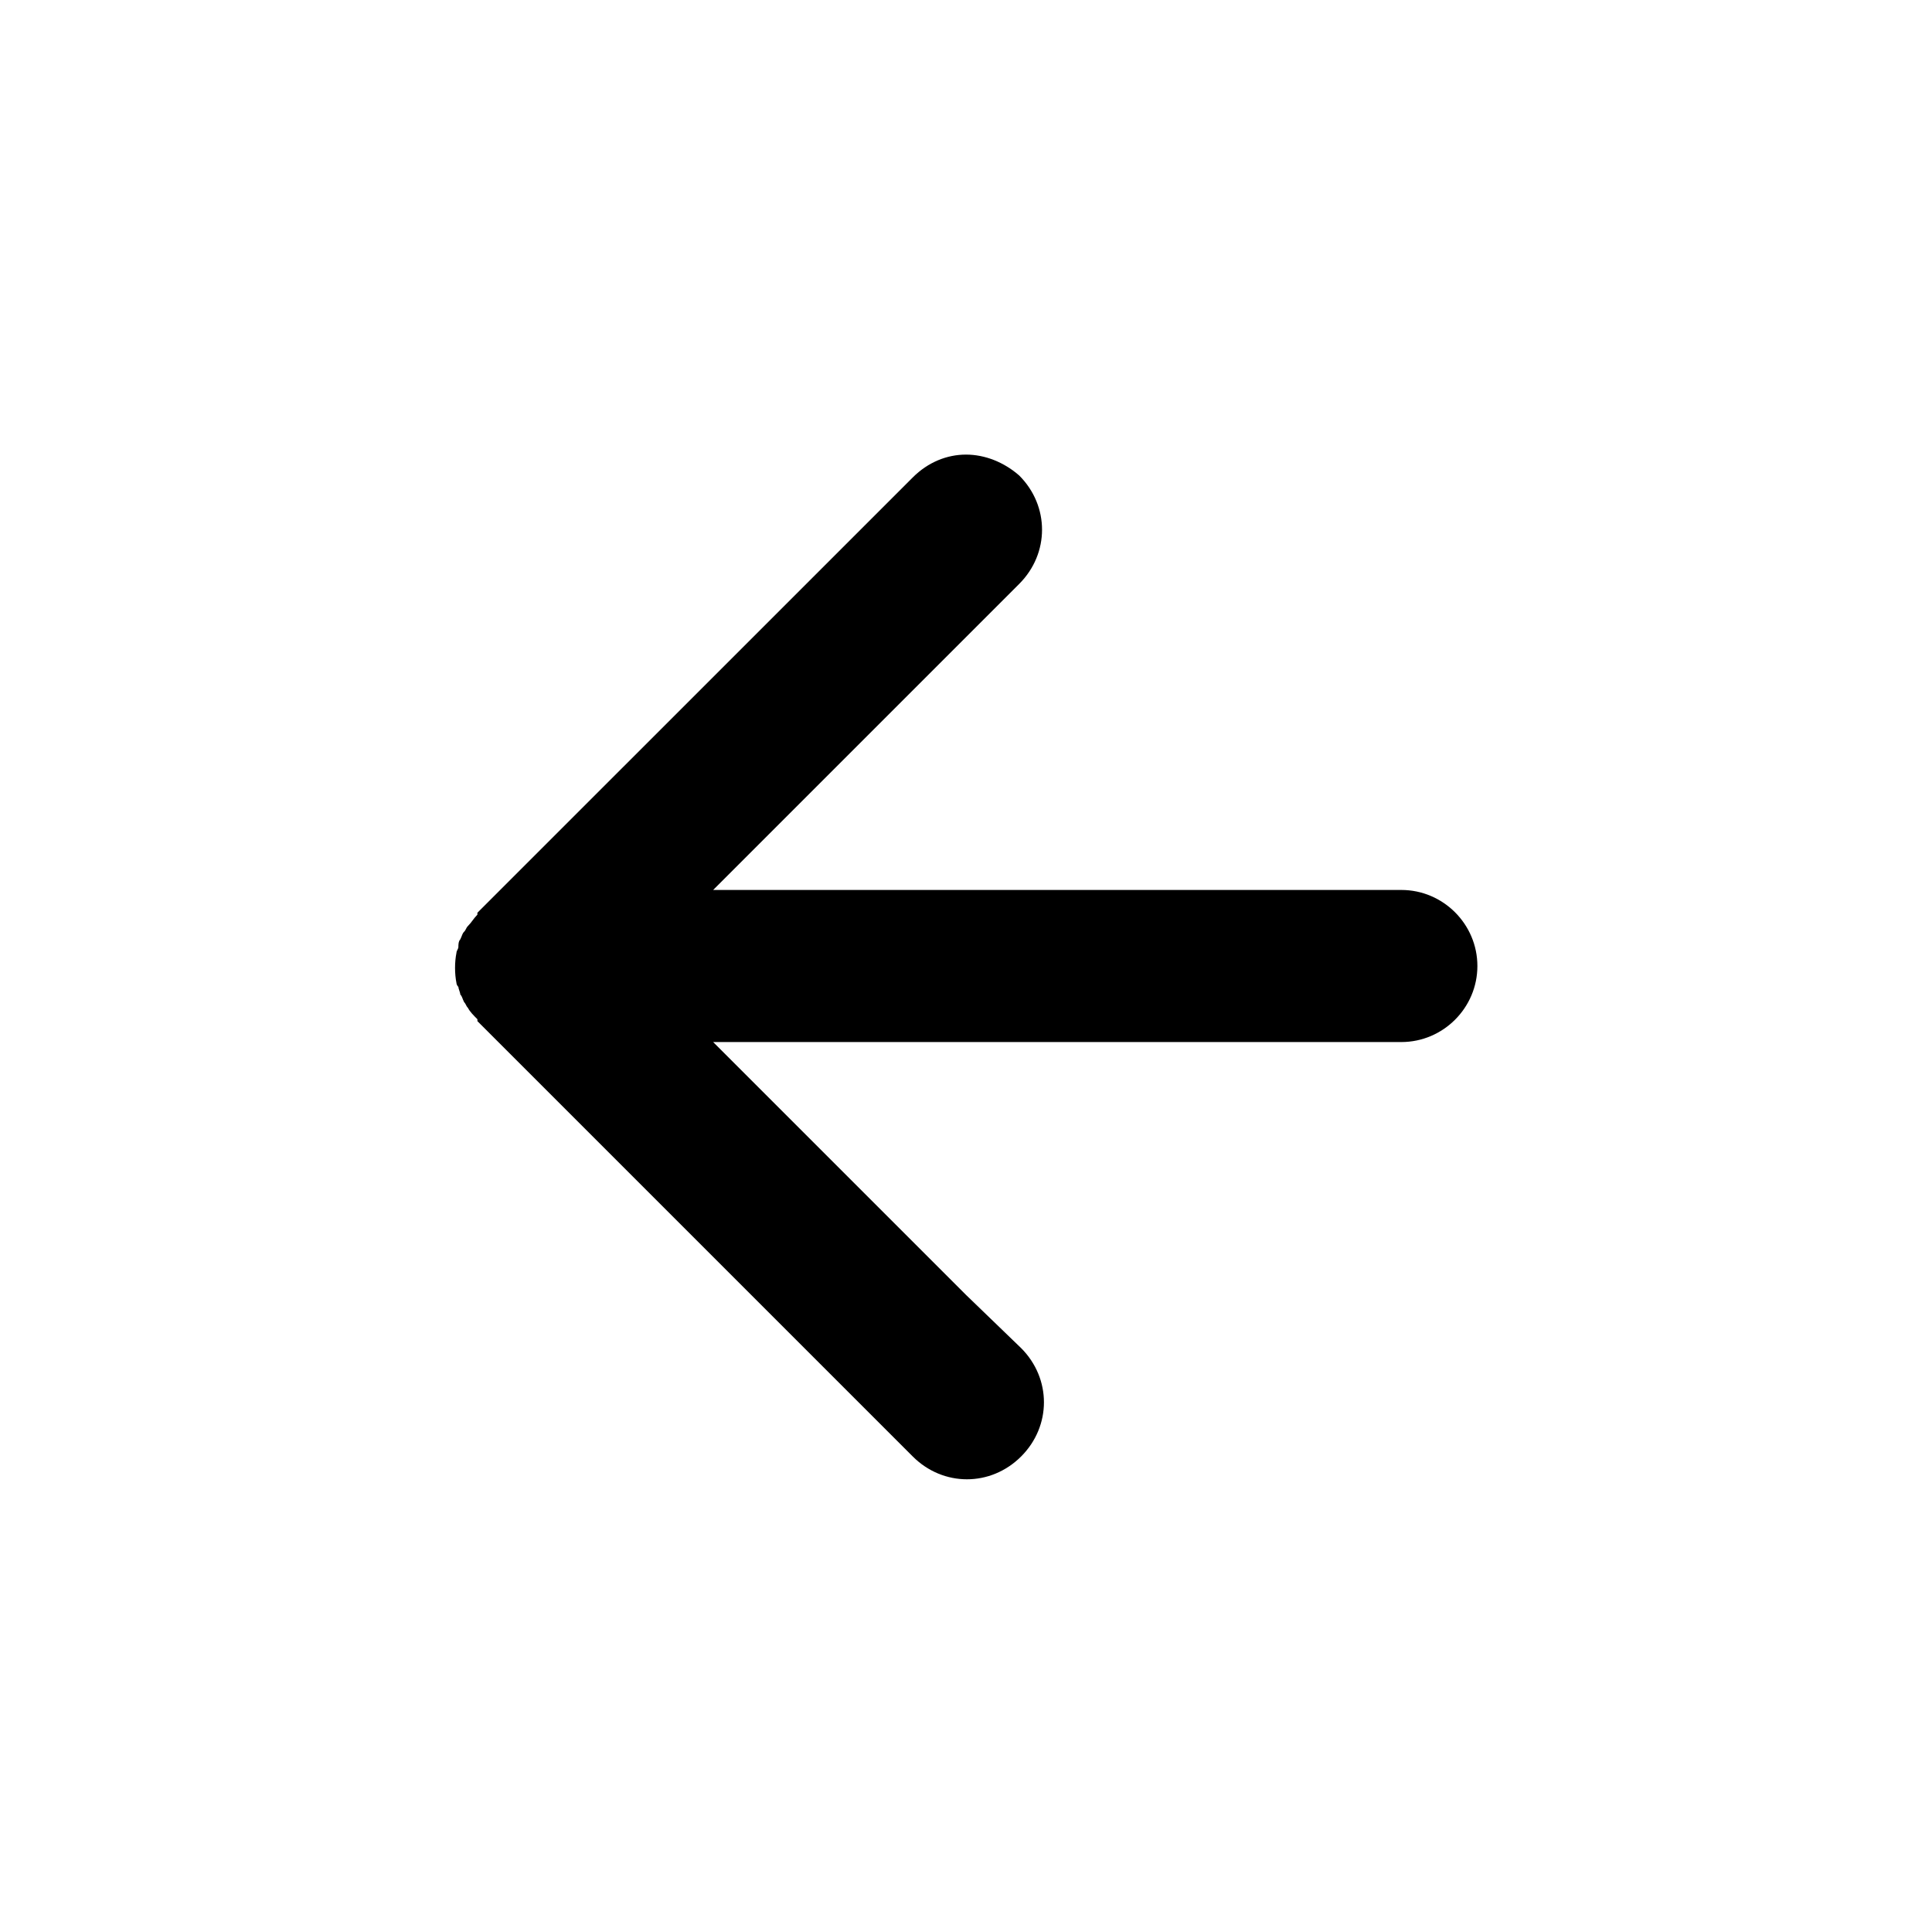 <?xml version="1.0" encoding="UTF-8"?>
<!-- The Best Svg Icon site in the world: iconSvg.co, Visit us! https://iconsvg.co -->
<svg fill="#000000" width="800px" height="800px" version="1.1" viewBox="144 144 512 512" xmlns="http://www.w3.org/2000/svg">
 <path d="m265.48 405.54c0 0.504 0.504 1.512 0.504 2.016 0.504 0.504 0.504 1.008 1.008 2.016 0.504 0.504 0.504 1.008 1.008 1.512 0.504 1.008 1.512 2.016 2.519 3.023v0.504l115.37 115.37c8.062 8.062 20.656 8.062 28.719 0s8.062-20.656 0-28.719l-14.609-14.105-67.008-67.004h182.38c11.082 0 20.152-9.07 20.152-20.152s-9.07-20.152-20.152-20.152h-182.38l81.113-81.113c8.062-8.062 8.062-20.656 0-28.719-4.031-3.527-9.07-5.543-14.105-5.543-5.039 0-10.078 2.016-14.105 6.047l-115.38 115.37v0.504c-1.008 1.008-1.512 2.016-2.519 3.023-0.504 0.504-0.504 1.008-1.008 1.512-0.504 0.504-0.504 1.008-1.008 2.016-0.504 0.504-0.504 1.512-0.504 2.016 0 0.504-0.504 1.008-0.504 1.512-0.504 2.519-0.504 5.543 0 8.062 0-0.004 0 0.5 0.504 1.004z"/>
</svg>